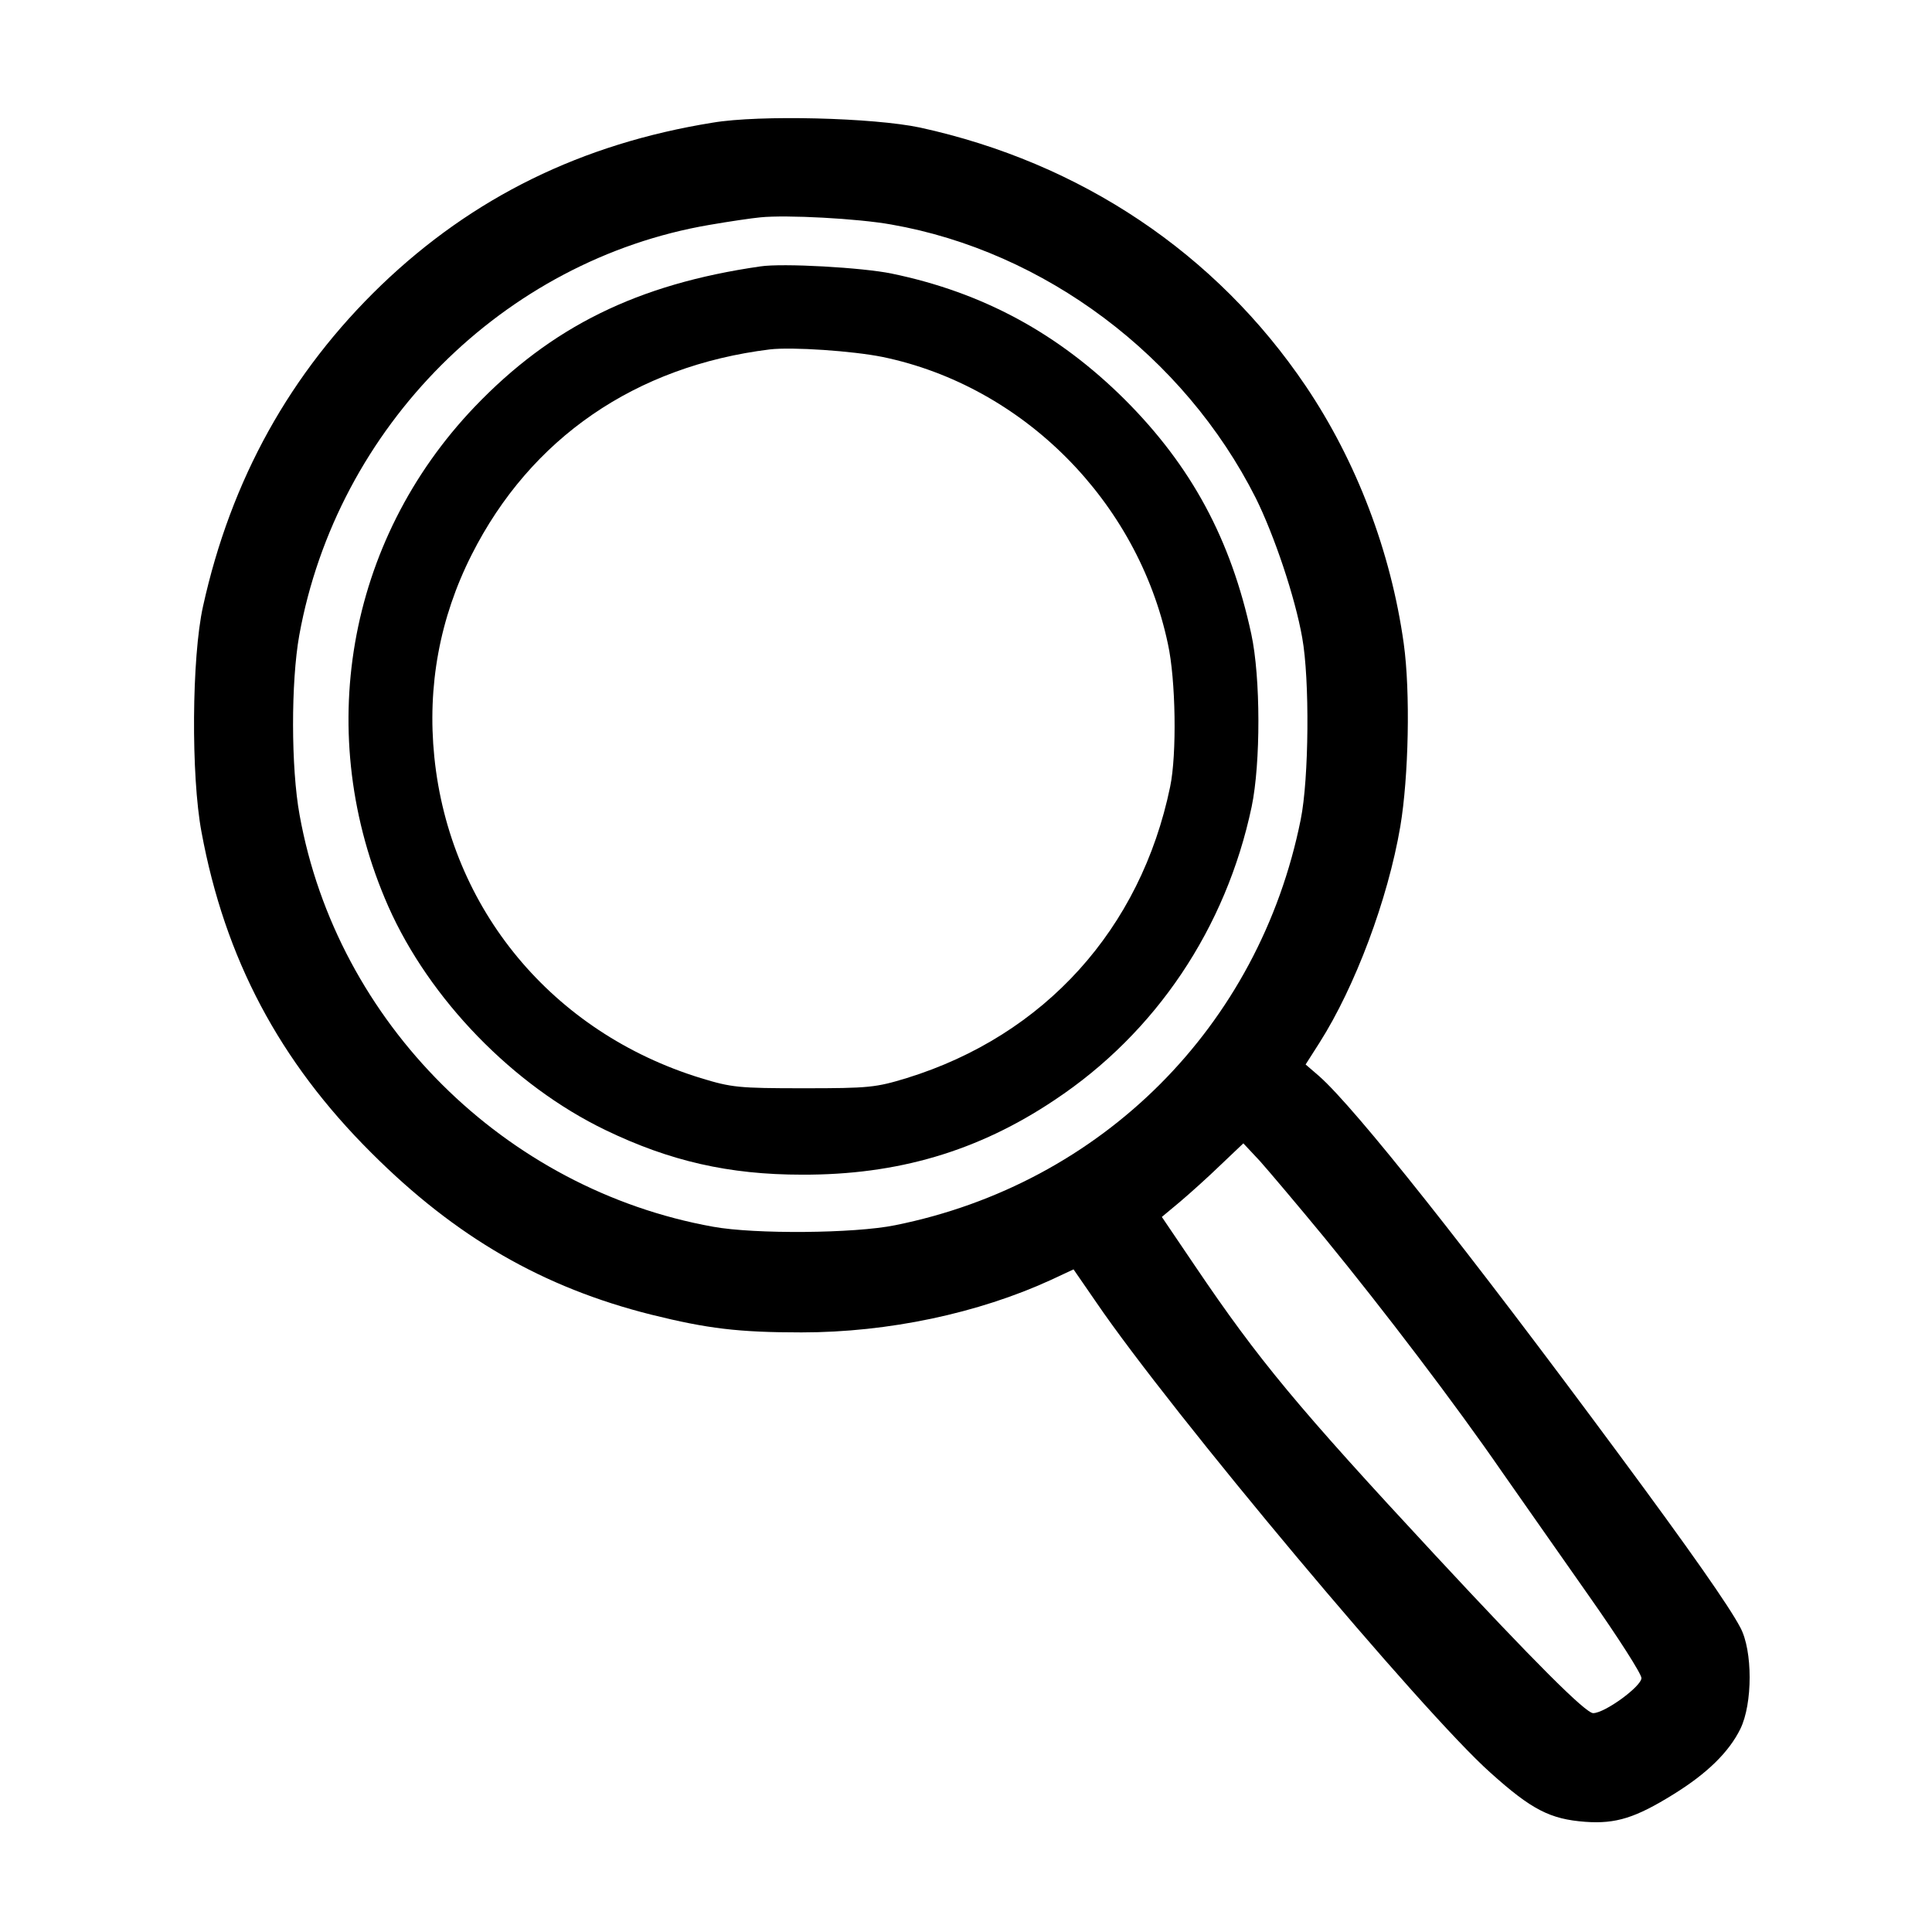 <?xml version="1.0" standalone="no"?>
<!DOCTYPE svg PUBLIC "-//W3C//DTD SVG 20010904//EN"
 "http://www.w3.org/TR/2001/REC-SVG-20010904/DTD/svg10.dtd">
<svg version="1.0" xmlns="http://www.w3.org/2000/svg"
 width="512pt" height="512pt" viewBox="0 0 512 512"
 preserveAspectRatio="xMidYMid meet">
<g transform="translate(0,512) scale(0.1,-0.1)"
fill="#000000" stroke="none">
<path d="M1889 4795 c-348 -56 -636 -198 -878 -430 -242 -233 -399 -516 -473
-852 -30 -135 -32 -449 -4 -598 62 -335 206 -607 450 -850 224 -224 455 -357
742 -429 149 -37 231 -47 398 -47 231 0 469 51 661 139 l60 28 60 -87 c199
-292 867 -1089 1045 -1247 109 -98 158 -123 251 -130 82 -6 134 11 234 73 89
55 147 112 177 173 33 67 33 208 0 269 -30 57 -133 204 -321 458 -403 545
-699 918 -795 1003 l-36 31 37 58 c94 148 181 379 214 573 22 131 27 356 9
485 -34 243 -125 482 -259 681 -238 353 -597 593 -1023 686 -123 26 -424 34
-549 13z m473 -270 c406 -71 776 -348 966 -725 49 -99 104 -262 123 -370 20
-110 18 -374 -4 -482 -110 -548 -527 -965 -1075 -1075 -108 -22 -372 -24 -482
-4 -552 99 -997 541 -1096 1091 -23 125 -23 353 -1 476 100 553 542 995 1087
1088 52 9 113 18 135 20 69 7 258 -3 347 -19z m1148 -2685 c158 -193 348 -443
470 -620 52 -74 156 -223 232 -331 76 -108 138 -205 138 -216 0 -22 -97 -93
-128 -93 -20 0 -158 138 -418 418 -366 394 -468 517 -637 767 l-88 130 48 40
c26 22 75 66 108 98 l60 57 44 -47 c24 -27 101 -118 171 -203z"/>
<path d="M2015 4414 c-326 -47 -554 -160 -757 -372 -340 -356 -429 -870 -229
-1324 109 -246 331 -475 576 -593 170 -82 327 -118 520 -118 253 -1 467 62
670 198 268 178 454 455 522 777 24 115 24 343 -1 458 -54 250 -158 444 -335
621 -176 175 -376 284 -618 334 -77 16 -289 28 -348 19z m324 -240 c372 -77
676 -382 756 -760 21 -95 24 -293 6 -379 -78 -377 -333 -659 -698 -772 -82
-25 -100 -27 -273 -27 -173 0 -191 2 -273 27 -393 121 -665 448 -706 851 -19
187 14 368 99 536 156 309 434 500 790 544 59 7 220 -4 299 -20z"/>
</g>
</svg>
